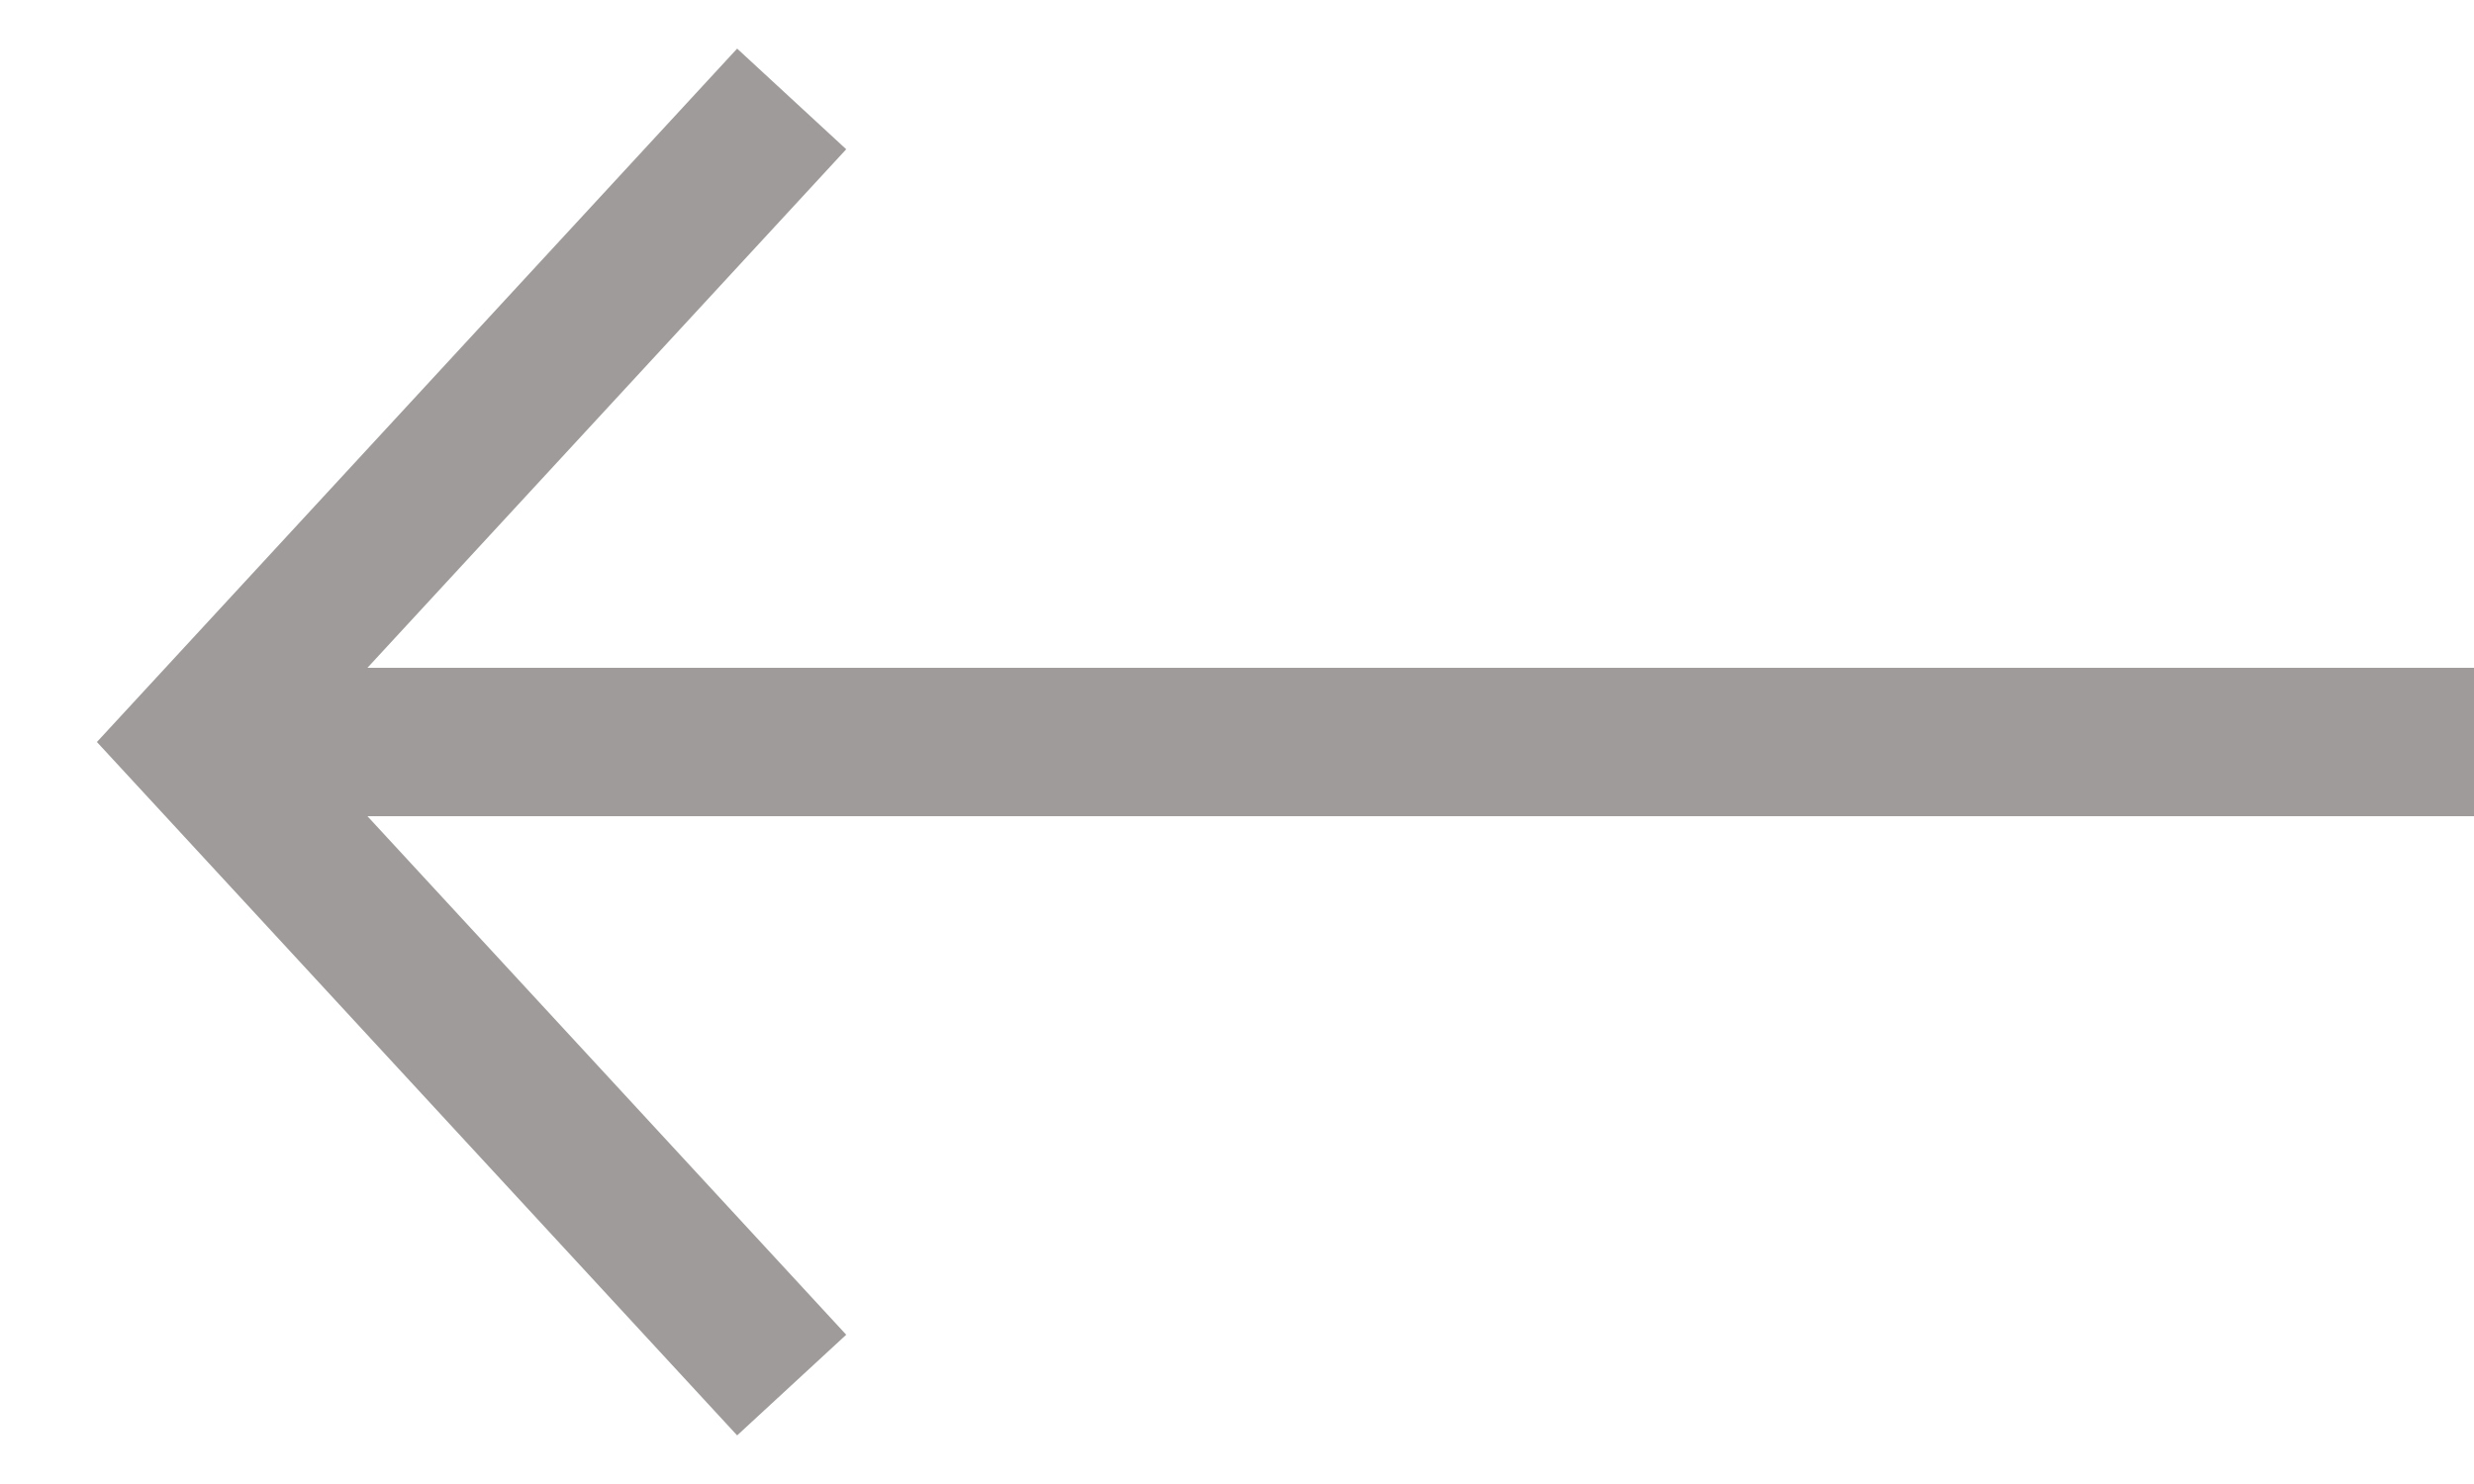 <?xml version="1.0" encoding="UTF-8"?>
<svg xmlns="http://www.w3.org/2000/svg" width="25" height="15" viewBox="0 0 25 15" fill="none">
  <g opacity="0.5">
    <path d="M25 7.5H2" stroke="#3E3835" stroke-width="1.5"></path>
    <path d="M8 1L2 7.5L8 14" stroke="#3E3835" stroke-width="1.5"></path>
  </g>
</svg>
